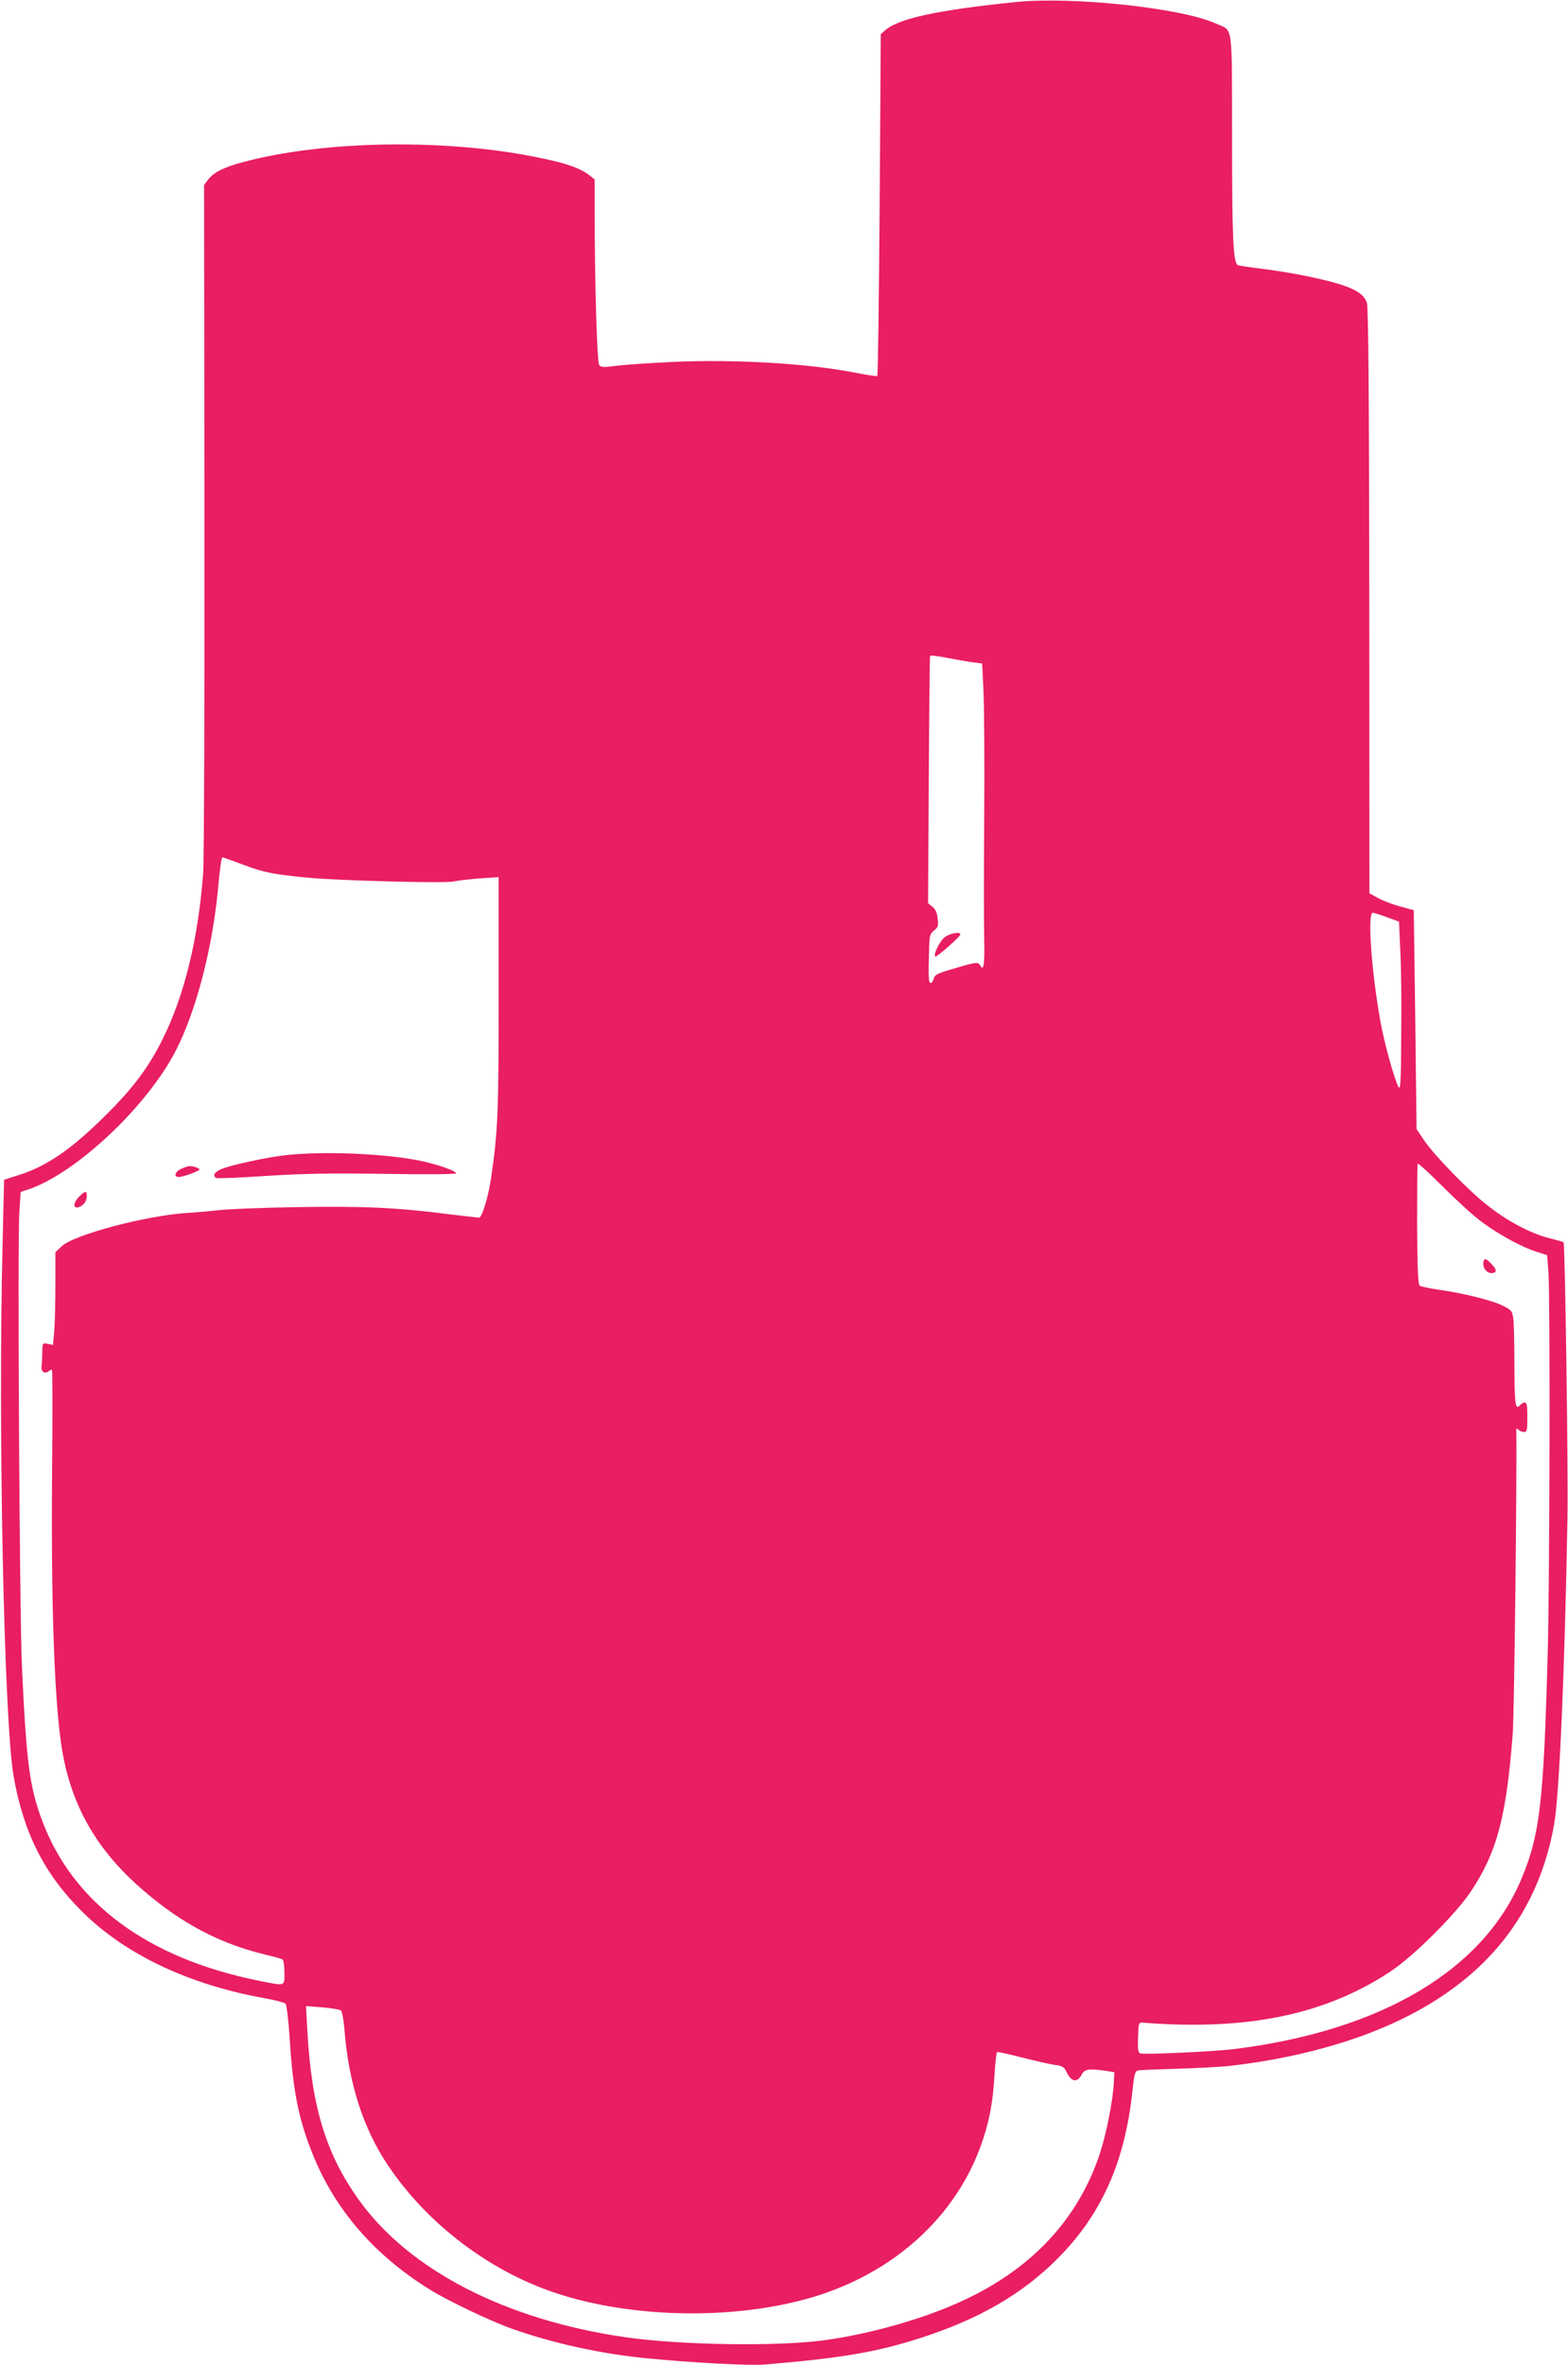 <?xml version="1.0" standalone="no"?>
<!DOCTYPE svg PUBLIC "-//W3C//DTD SVG 20010904//EN"
 "http://www.w3.org/TR/2001/REC-SVG-20010904/DTD/svg10.dtd">
<svg version="1.0" xmlns="http://www.w3.org/2000/svg"
 width="849pt" height="1280pt" viewBox="0 0 849 1280"
 preserveAspectRatio="xMidYMid meet">
<g transform="translate(0,1280) scale(0.1,-0.1)"
fill="#e91e63" stroke="none">
<path d="M5500 12789 c-419 -43 -632 -88 -706 -152 l-25 -22 -6 -923 c-4 -508
-9 -925 -13 -927 -4 -2 -51 5 -104 15 -263 53 -662 77 -1008 61 -123 -6 -259
-15 -303 -21 -67 -9 -82 -8 -91 5 -11 15 -24 446 -24 811 l0 193 -32 25 c-48
36 -121 62 -257 90 -500 106 -1165 98 -1610 -20 -108 -28 -165 -57 -195 -97
l-21 -28 2 -1802 c1 -1008 -2 -1856 -7 -1924 -27 -354 -101 -660 -220 -898
-73 -147 -154 -257 -296 -399 -189 -190 -325 -285 -478 -334 l-84 -27 -8 -345
c-25 -1013 8 -2592 60 -2885 54 -306 167 -529 370 -730 234 -233 578 -396 991
-470 55 -10 105 -23 111 -29 6 -6 16 -89 23 -196 17 -275 48 -431 125 -621
121 -300 334 -545 636 -732 94 -58 318 -165 430 -206 229 -82 489 -140 749
-165 236 -23 552 -40 632 -33 418 35 605 67 844 144 316 102 548 236 740 428
237 237 365 521 406 903 11 101 14 113 33 117 12 2 109 6 216 9 107 3 236 10
285 16 347 40 668 128 920 250 471 228 745 578 830 1057 28 160 57 812 72
1653 5 245 -13 1488 -21 1497 -2 2 -38 12 -81 23 -98 25 -223 91 -328 174
-104 80 -290 272 -345 353 l-42 62 -7 593 -8 592 -70 19 c-38 10 -92 30 -120
45 l-50 27 -1 1581 c-1 1140 -5 1591 -13 1615 -20 62 -99 97 -318 143 -67 14
-179 33 -249 41 -71 9 -131 18 -134 21 -23 24 -29 154 -29 685 -1 642 8 578
-91 623 -185 83 -772 146 -1080 115z m-229 -3574 l47 -6 7 -147 c4 -81 6 -388
4 -682 -2 -294 -2 -594 0 -666 3 -132 -3 -173 -21 -140 -12 21 -16 21 -140
-15 -92 -27 -107 -34 -112 -55 -4 -13 -11 -24 -16 -24 -12 0 -14 27 -10 160 2
97 4 105 27 124 22 17 25 25 20 65 -3 31 -12 51 -29 64 l-23 19 4 667 c2 366
5 669 7 672 2 3 45 -2 96 -12 51 -10 114 -21 139 -24z m-3954 -1095 c112 -42
161 -52 348 -70 164 -16 740 -31 789 -21 22 5 87 13 144 17 l102 7 0 -639 c0
-642 -4 -736 -41 -989 -14 -99 -49 -215 -65 -215 -7 0 -82 9 -166 19 -281 36
-464 44 -823 38 -187 -3 -378 -11 -425 -17 -47 -5 -119 -12 -160 -14 -222 -13
-618 -117 -686 -181 l-34 -32 0 -175 c0 -96 -3 -209 -6 -251 l-7 -76 -28 6
c-29 5 -29 5 -30 -43 0 -27 -2 -62 -4 -77 -4 -31 17 -46 39 -28 7 6 15 9 18 6
2 -3 3 -251 0 -552 -6 -734 13 -1252 54 -1503 51 -305 190 -547 440 -761 210
-181 416 -289 666 -349 43 -10 82 -21 88 -25 5 -3 10 -35 10 -71 0 -76 8 -73
-138 -44 -603 121 -1009 422 -1175 870 -67 180 -84 311 -108 825 -13 274 -25
2319 -14 2469 l7 105 36 12 c260 84 654 455 807 759 108 213 195 548 225 865
12 127 19 175 25 175 3 0 53 -18 112 -40z m6193 -284 l65 -24 7 -158 c5 -88 7
-294 5 -459 -1 -239 -4 -296 -14 -279 -23 40 -81 250 -101 369 -48 274 -68
575 -39 575 6 0 41 -11 77 -24z m513 -1649 c91 -68 219 -138 298 -162 l56 -18
7 -90 c10 -140 7 -1680 -4 -2072 -22 -797 -42 -974 -141 -1211 -207 -497 -760
-825 -1559 -924 -107 -13 -487 -31 -506 -23 -12 4 -14 23 -12 87 3 80 3 81 28
79 564 -44 986 43 1340 278 125 83 352 309 434 432 142 213 193 407 227 857 8
103 23 1376 19 1640 0 11 3 11 12 2 7 -7 20 -12 30 -12 16 0 18 10 18 80 0 61
-3 80 -14 80 -7 0 -19 -7 -26 -15 -25 -30 -30 7 -30 216 0 113 -3 227 -6 252
-6 42 -10 47 -58 71 -55 28 -219 69 -353 87 -45 7 -87 16 -95 20 -10 7 -13 74
-15 331 0 178 1 326 3 330 3 4 64 -52 137 -125 73 -73 167 -159 210 -190z
m-6177 -4268 c6 -5 15 -51 19 -102 22 -289 101 -535 235 -735 212 -316 547
-572 909 -692 429 -143 1011 -147 1431 -10 433 142 756 451 884 846 36 109 53
207 61 347 4 64 10 119 14 121 3 2 63 -11 133 -29 70 -18 149 -36 177 -40 45
-6 52 -10 68 -43 24 -49 56 -54 78 -13 17 34 39 37 135 23 l44 -7 -3 -55 c-5
-100 -41 -281 -77 -389 -116 -347 -360 -612 -725 -785 -212 -101 -510 -187
-769 -222 -254 -34 -778 -26 -1075 17 -649 94 -1172 364 -1444 746 -177 248
-255 505 -277 917 l-7 129 89 -7 c49 -4 94 -12 100 -17z"/>
<path d="M5113 7726 c-27 -23 -60 -92 -49 -103 6 -6 136 108 136 120 0 17 -61
5 -87 -17z"/>
<path d="M1546 6548 c-100 -11 -290 -52 -345 -74 -39 -16 -52 -36 -31 -49 6
-4 128 1 273 11 208 13 341 15 645 11 221 -4 382 -2 382 3 0 12 -89 44 -177
64 -186 42 -540 58 -747 34z"/>
<path d="M983 6475 c-35 -15 -45 -45 -15 -45 23 0 112 32 112 41 0 7 -36 19
-55 18 -5 0 -25 -6 -42 -14z"/>
<path d="M426 6321 c-31 -32 -30 -65 1 -54 26 8 43 33 43 60 0 31 -10 29 -44
-6z"/>
<path d="M8034 5976 c-11 -29 12 -66 41 -66 33 0 32 20 -5 55 -26 25 -30 26
-36 11z"/>
</g>
</svg>
